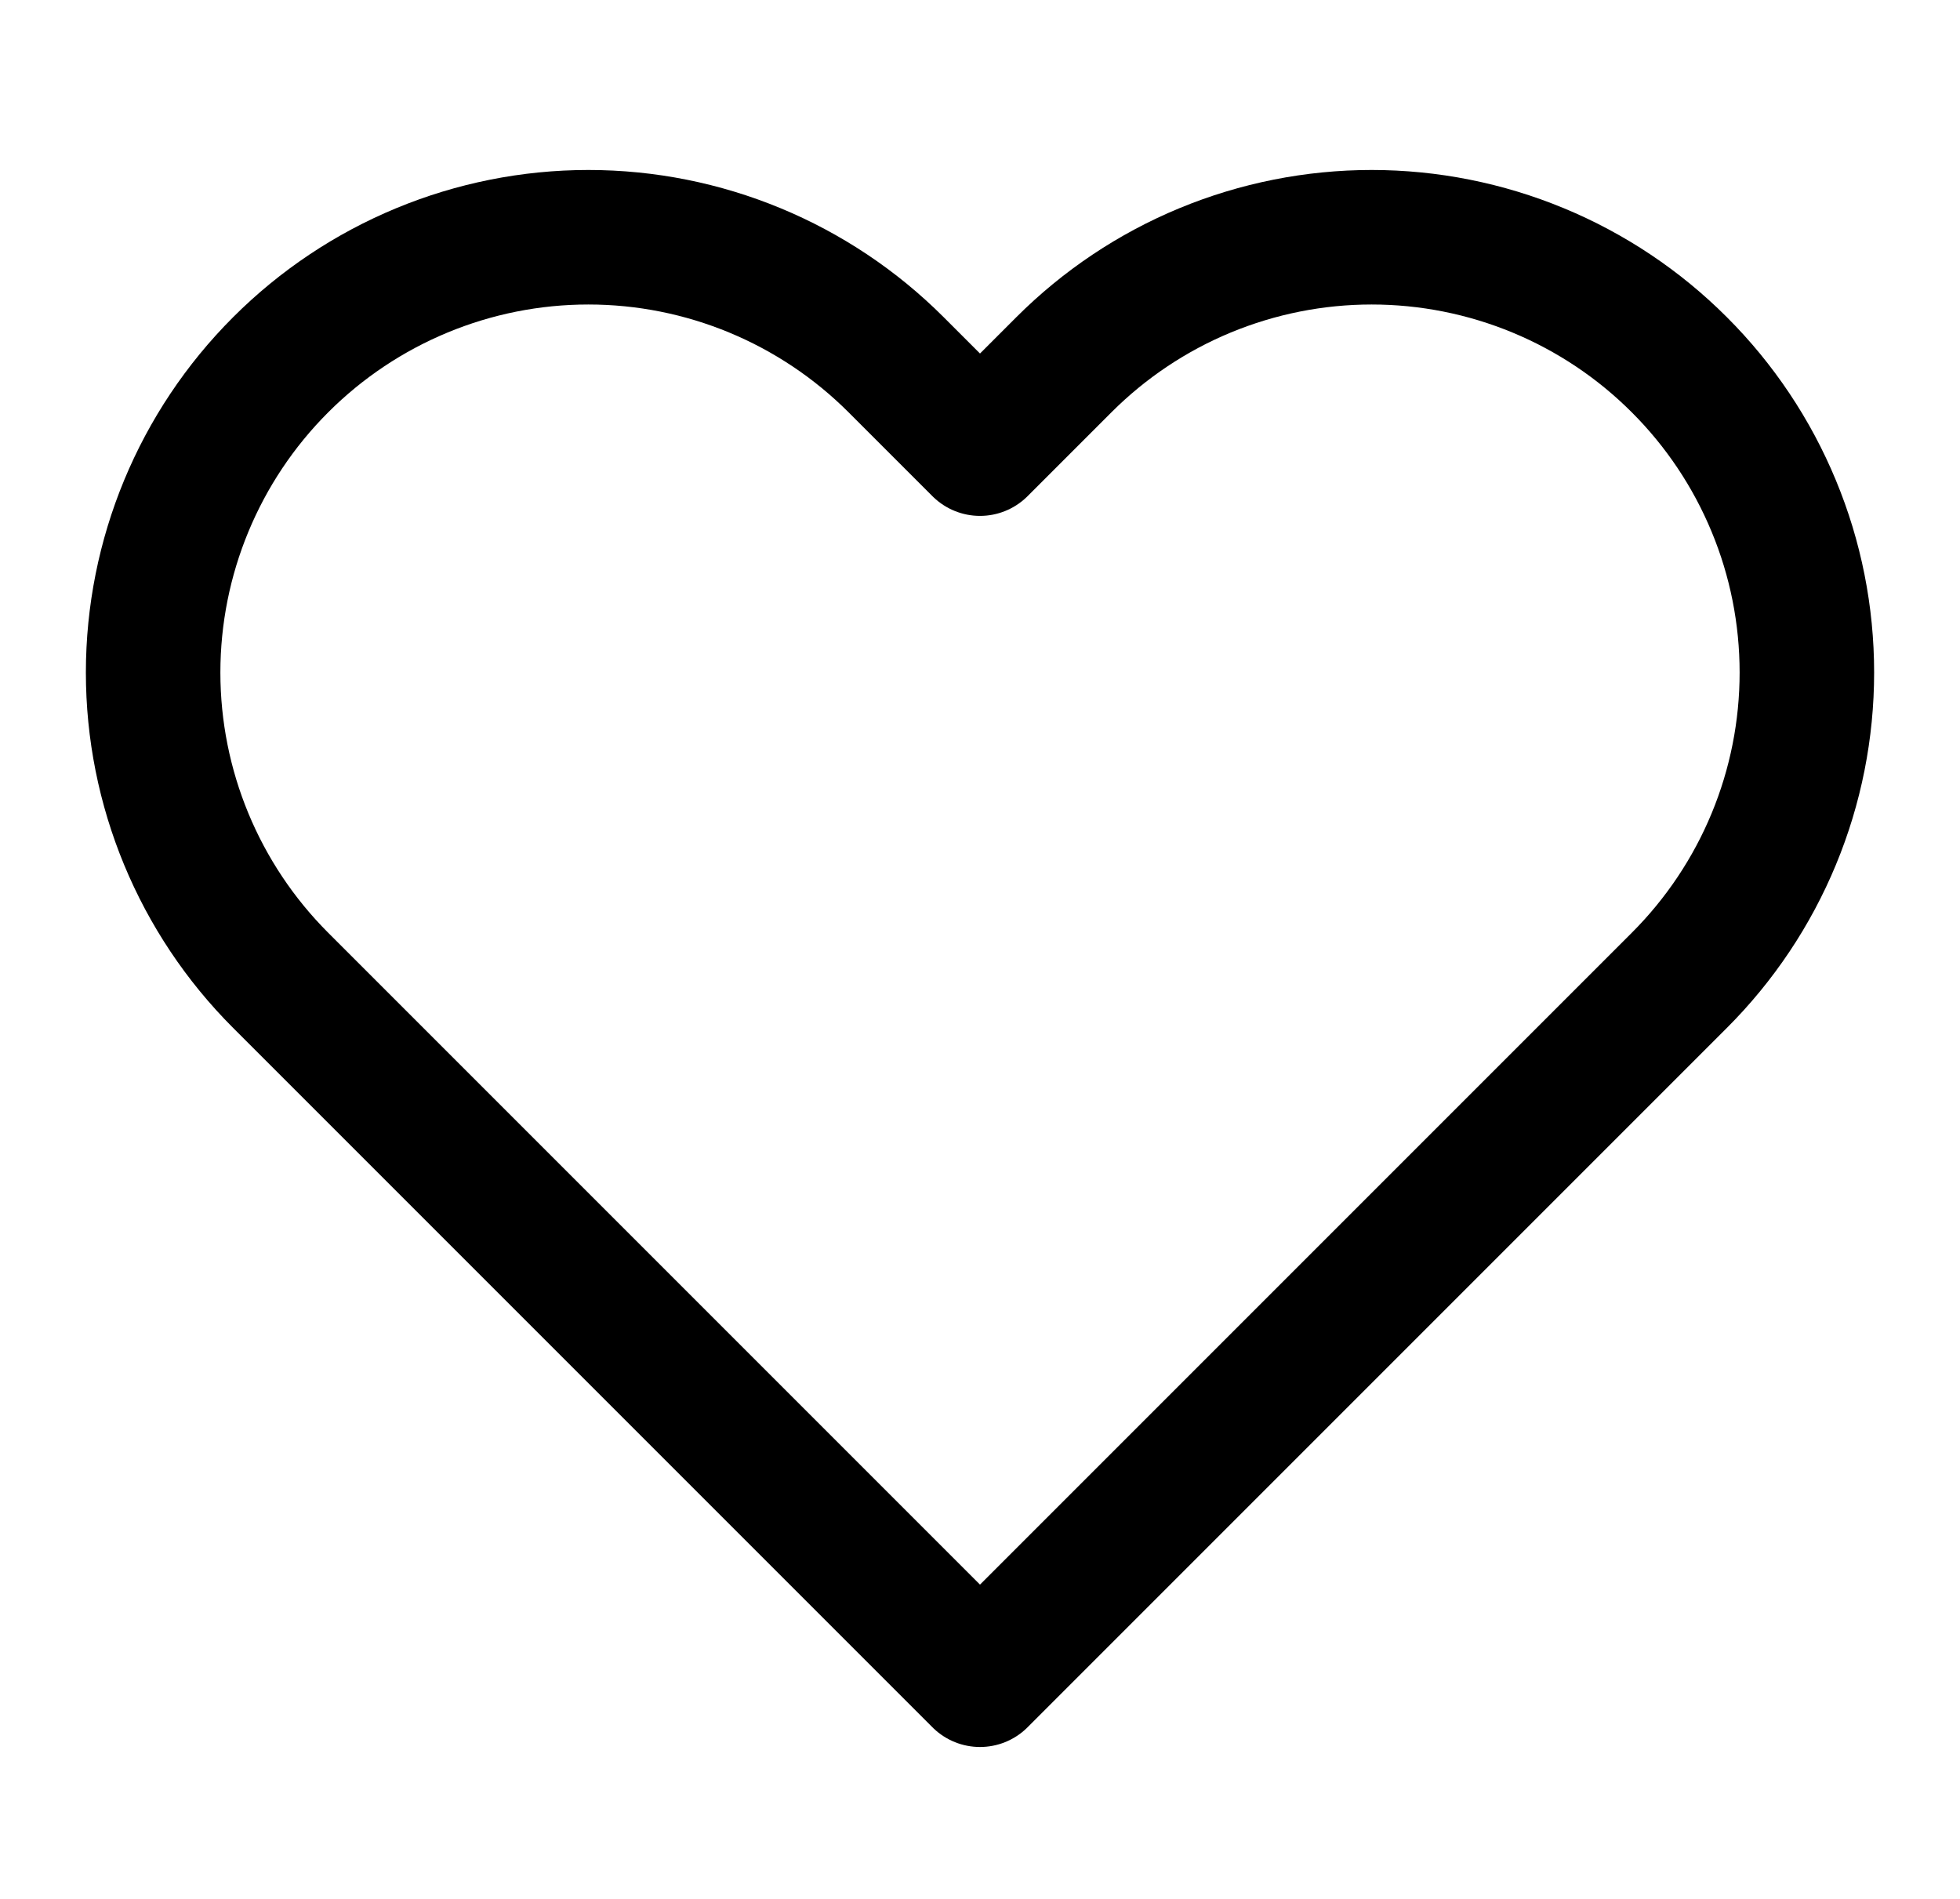<?xml version="1.0" encoding="UTF-8"?> <svg xmlns="http://www.w3.org/2000/svg" width="32" height="31" viewBox="0 0 32 31" fill="none"> <path d="M27.418 5.955C26.759 5.295 25.975 4.771 25.113 4.414C24.251 4.057 23.327 3.873 22.394 3.873C21.461 3.873 20.537 4.057 19.674 4.414C18.812 4.771 18.029 5.295 17.369 5.955L16 7.324L14.631 5.955C13.298 4.622 11.491 3.873 9.606 3.873C7.722 3.873 5.914 4.622 4.582 5.955C3.249 7.287 2.5 9.095 2.5 10.979C2.5 12.864 3.249 14.671 4.582 16.004L5.951 17.373L16 27.422L26.049 17.373L27.418 16.004C28.078 15.344 28.602 14.561 28.959 13.699C29.317 12.836 29.5 11.912 29.5 10.979C29.5 10.046 29.317 9.122 28.959 8.26C28.602 7.398 28.078 6.614 27.418 5.955V5.955Z" stroke="black" stroke-width="2.196" stroke-linecap="round" stroke-linejoin="round"></path> </svg> 